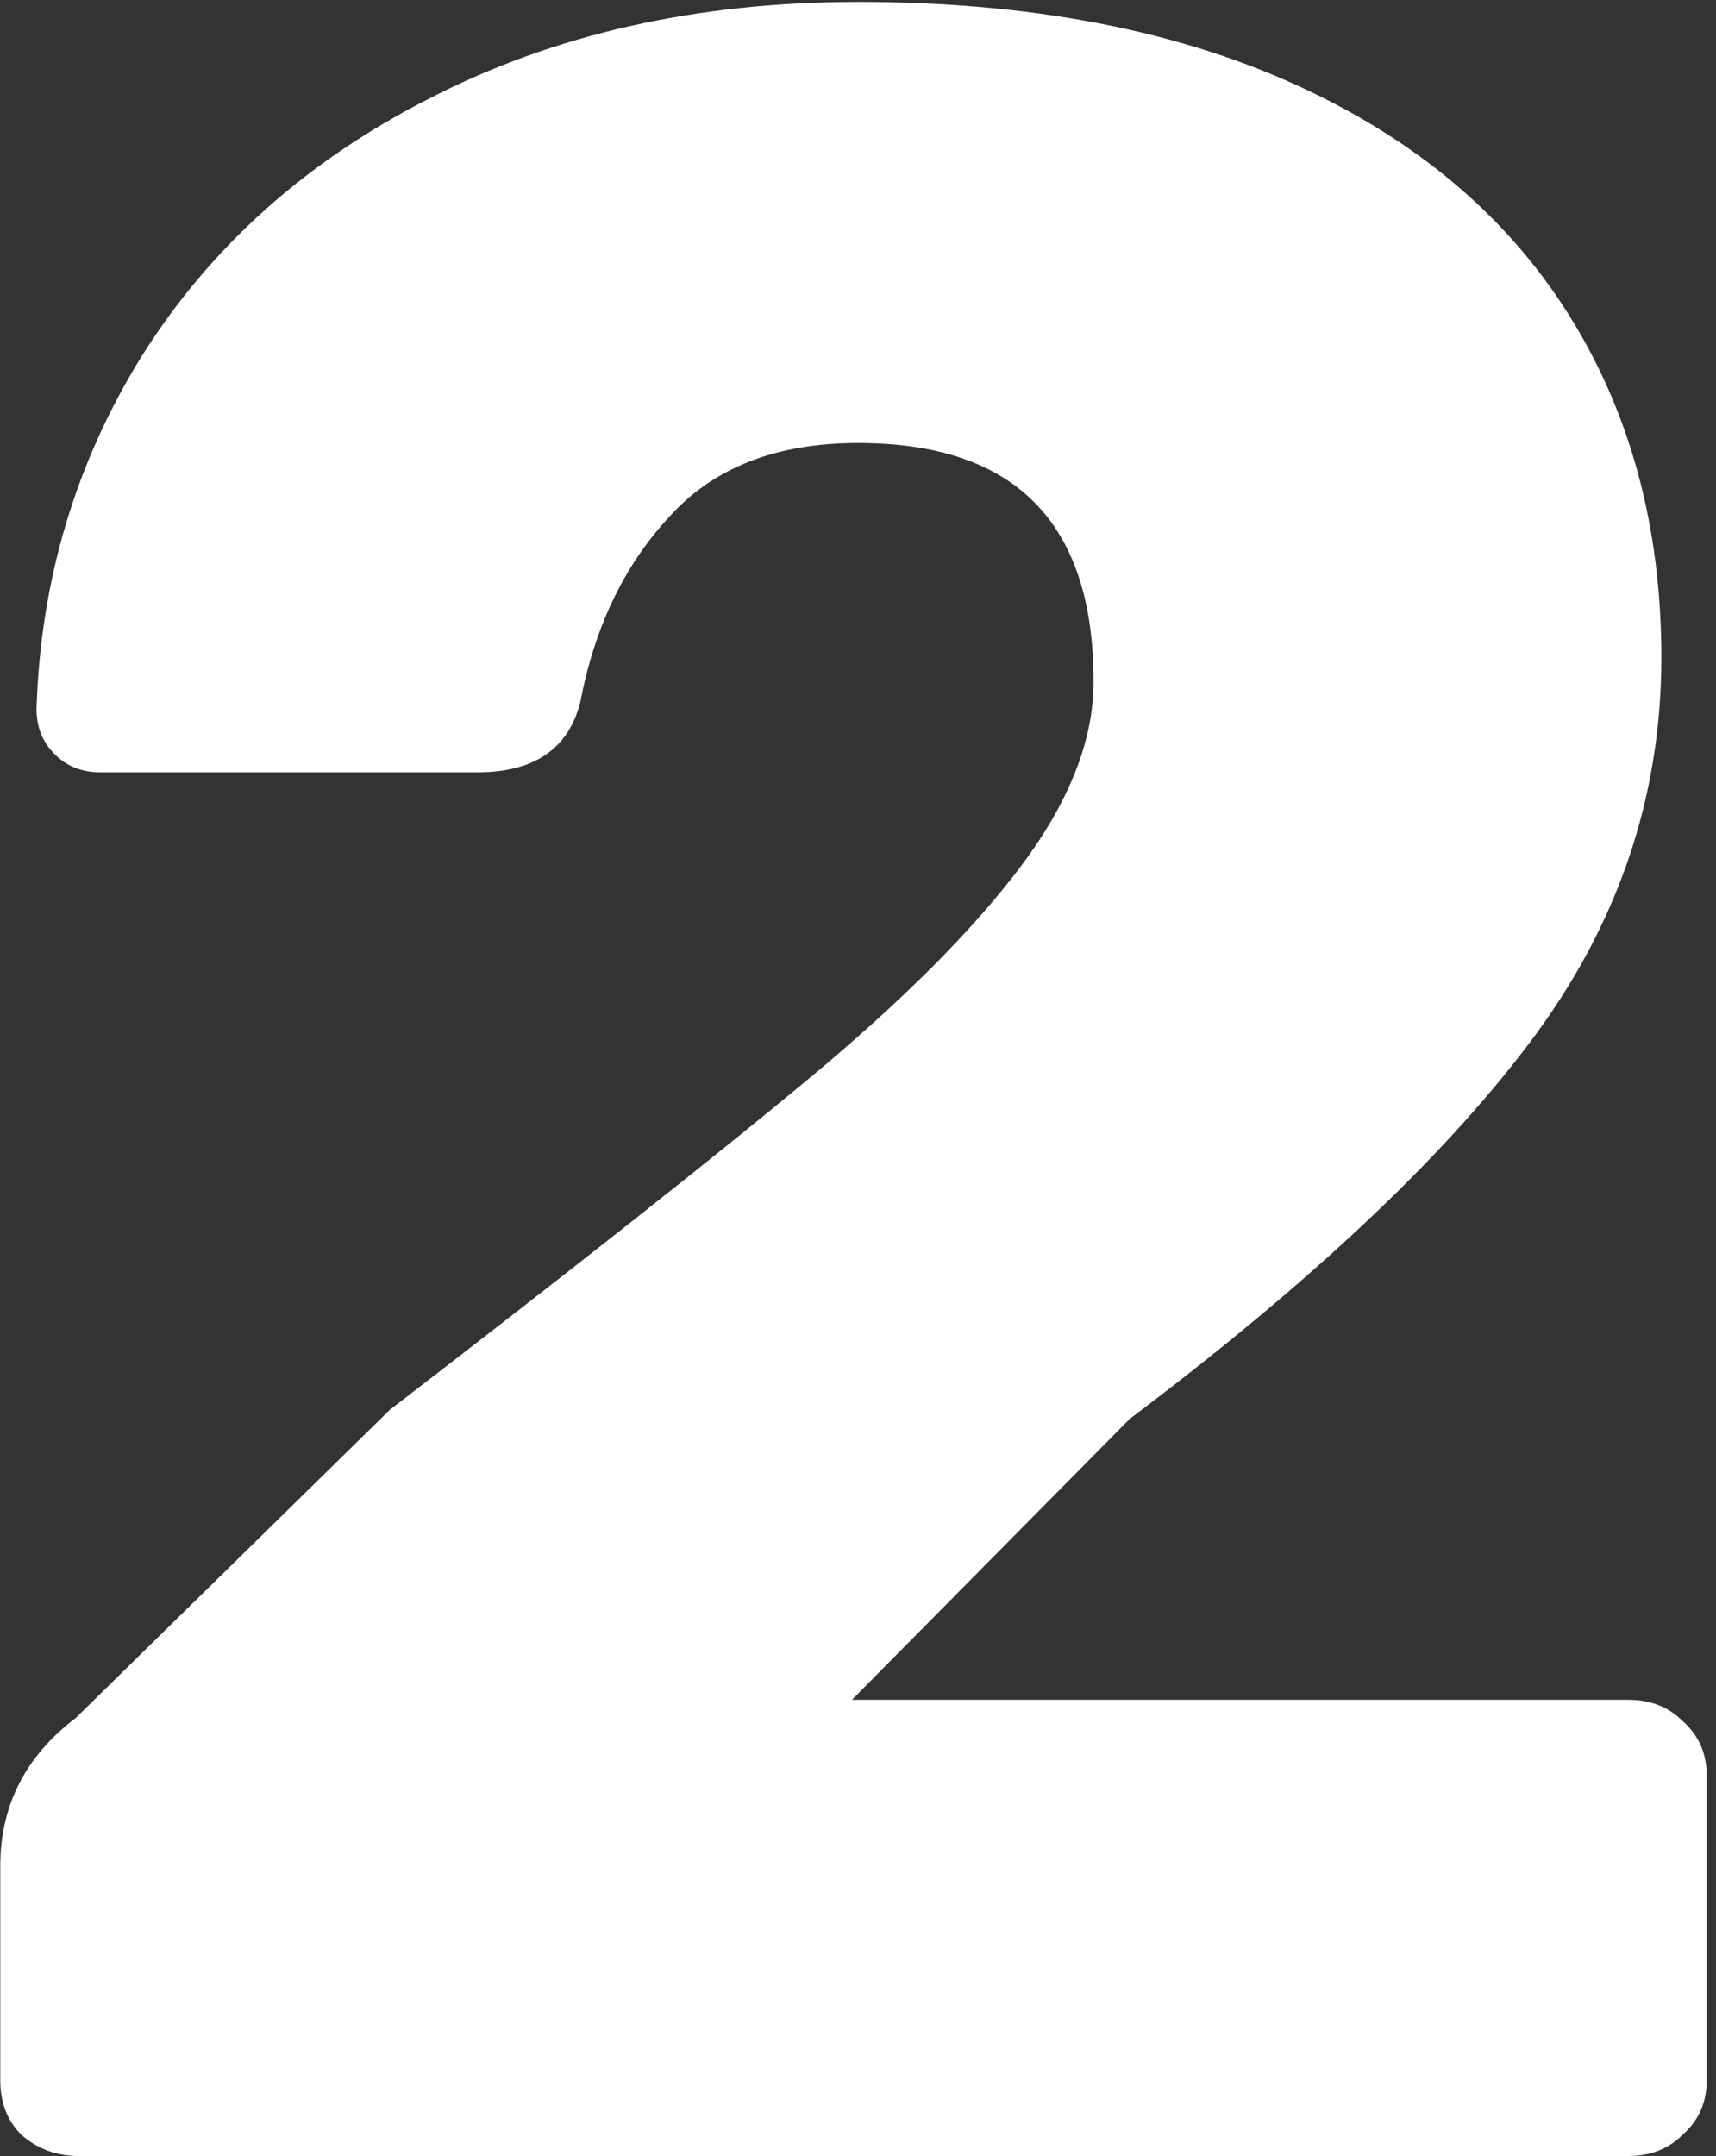 <?xml version="1.0" encoding="UTF-8"?> <svg xmlns="http://www.w3.org/2000/svg" width="125" height="157" viewBox="0 0 125 157" fill="none"><rect x="0" y="0" width="125" height="157" fill="#333333" stroke="none"/> <path d="M5.74 157C4.127 157 2.733 156.487 1.56 155.46C0.533 154.433 0.02 153.113 0.02 151.5V135.88C0.02 131.48 1.853 127.887 5.52 125.1L28.4 102.66C41.747 92.393 51.867 84.4 58.76 78.68C65.653 72.96 70.86 67.753 74.38 63.06C77.9 58.367 79.66 53.893 79.66 49.64C79.66 38.053 73.94 32.26 62.5 32.26C56.487 32.26 51.867 34.093 48.64 37.76C45.413 41.28 43.287 45.753 42.26 51.18C41.38 54.553 38.887 56.24 34.78 56.24H7.28C5.96 56.24 4.86 55.8 3.98 54.92C3.1 54.04 2.66 52.94 2.66 51.62C2.953 42.233 5.52 33.653 10.36 25.88C15.347 17.96 22.313 11.727 31.26 7.18C40.353 2.487 50.767 0.14 62.5 0.14C74.82 0.14 85.38 2.12 94.18 6.08C102.98 10.04 109.653 15.613 114.2 22.8C118.747 29.987 121.02 38.347 121.02 47.88C121.02 58.147 117.793 67.533 111.34 76.04C105.033 84.4 95.353 93.493 82.3 103.32L62.06 123.78H118.6C120.213 123.78 121.533 124.293 122.56 125.32C123.733 126.347 124.32 127.667 124.32 129.28V151.5C124.32 153.113 123.733 154.433 122.56 155.46C121.533 156.487 120.213 157 118.6 157H5.74Z" fill="white"></path> </svg> 
